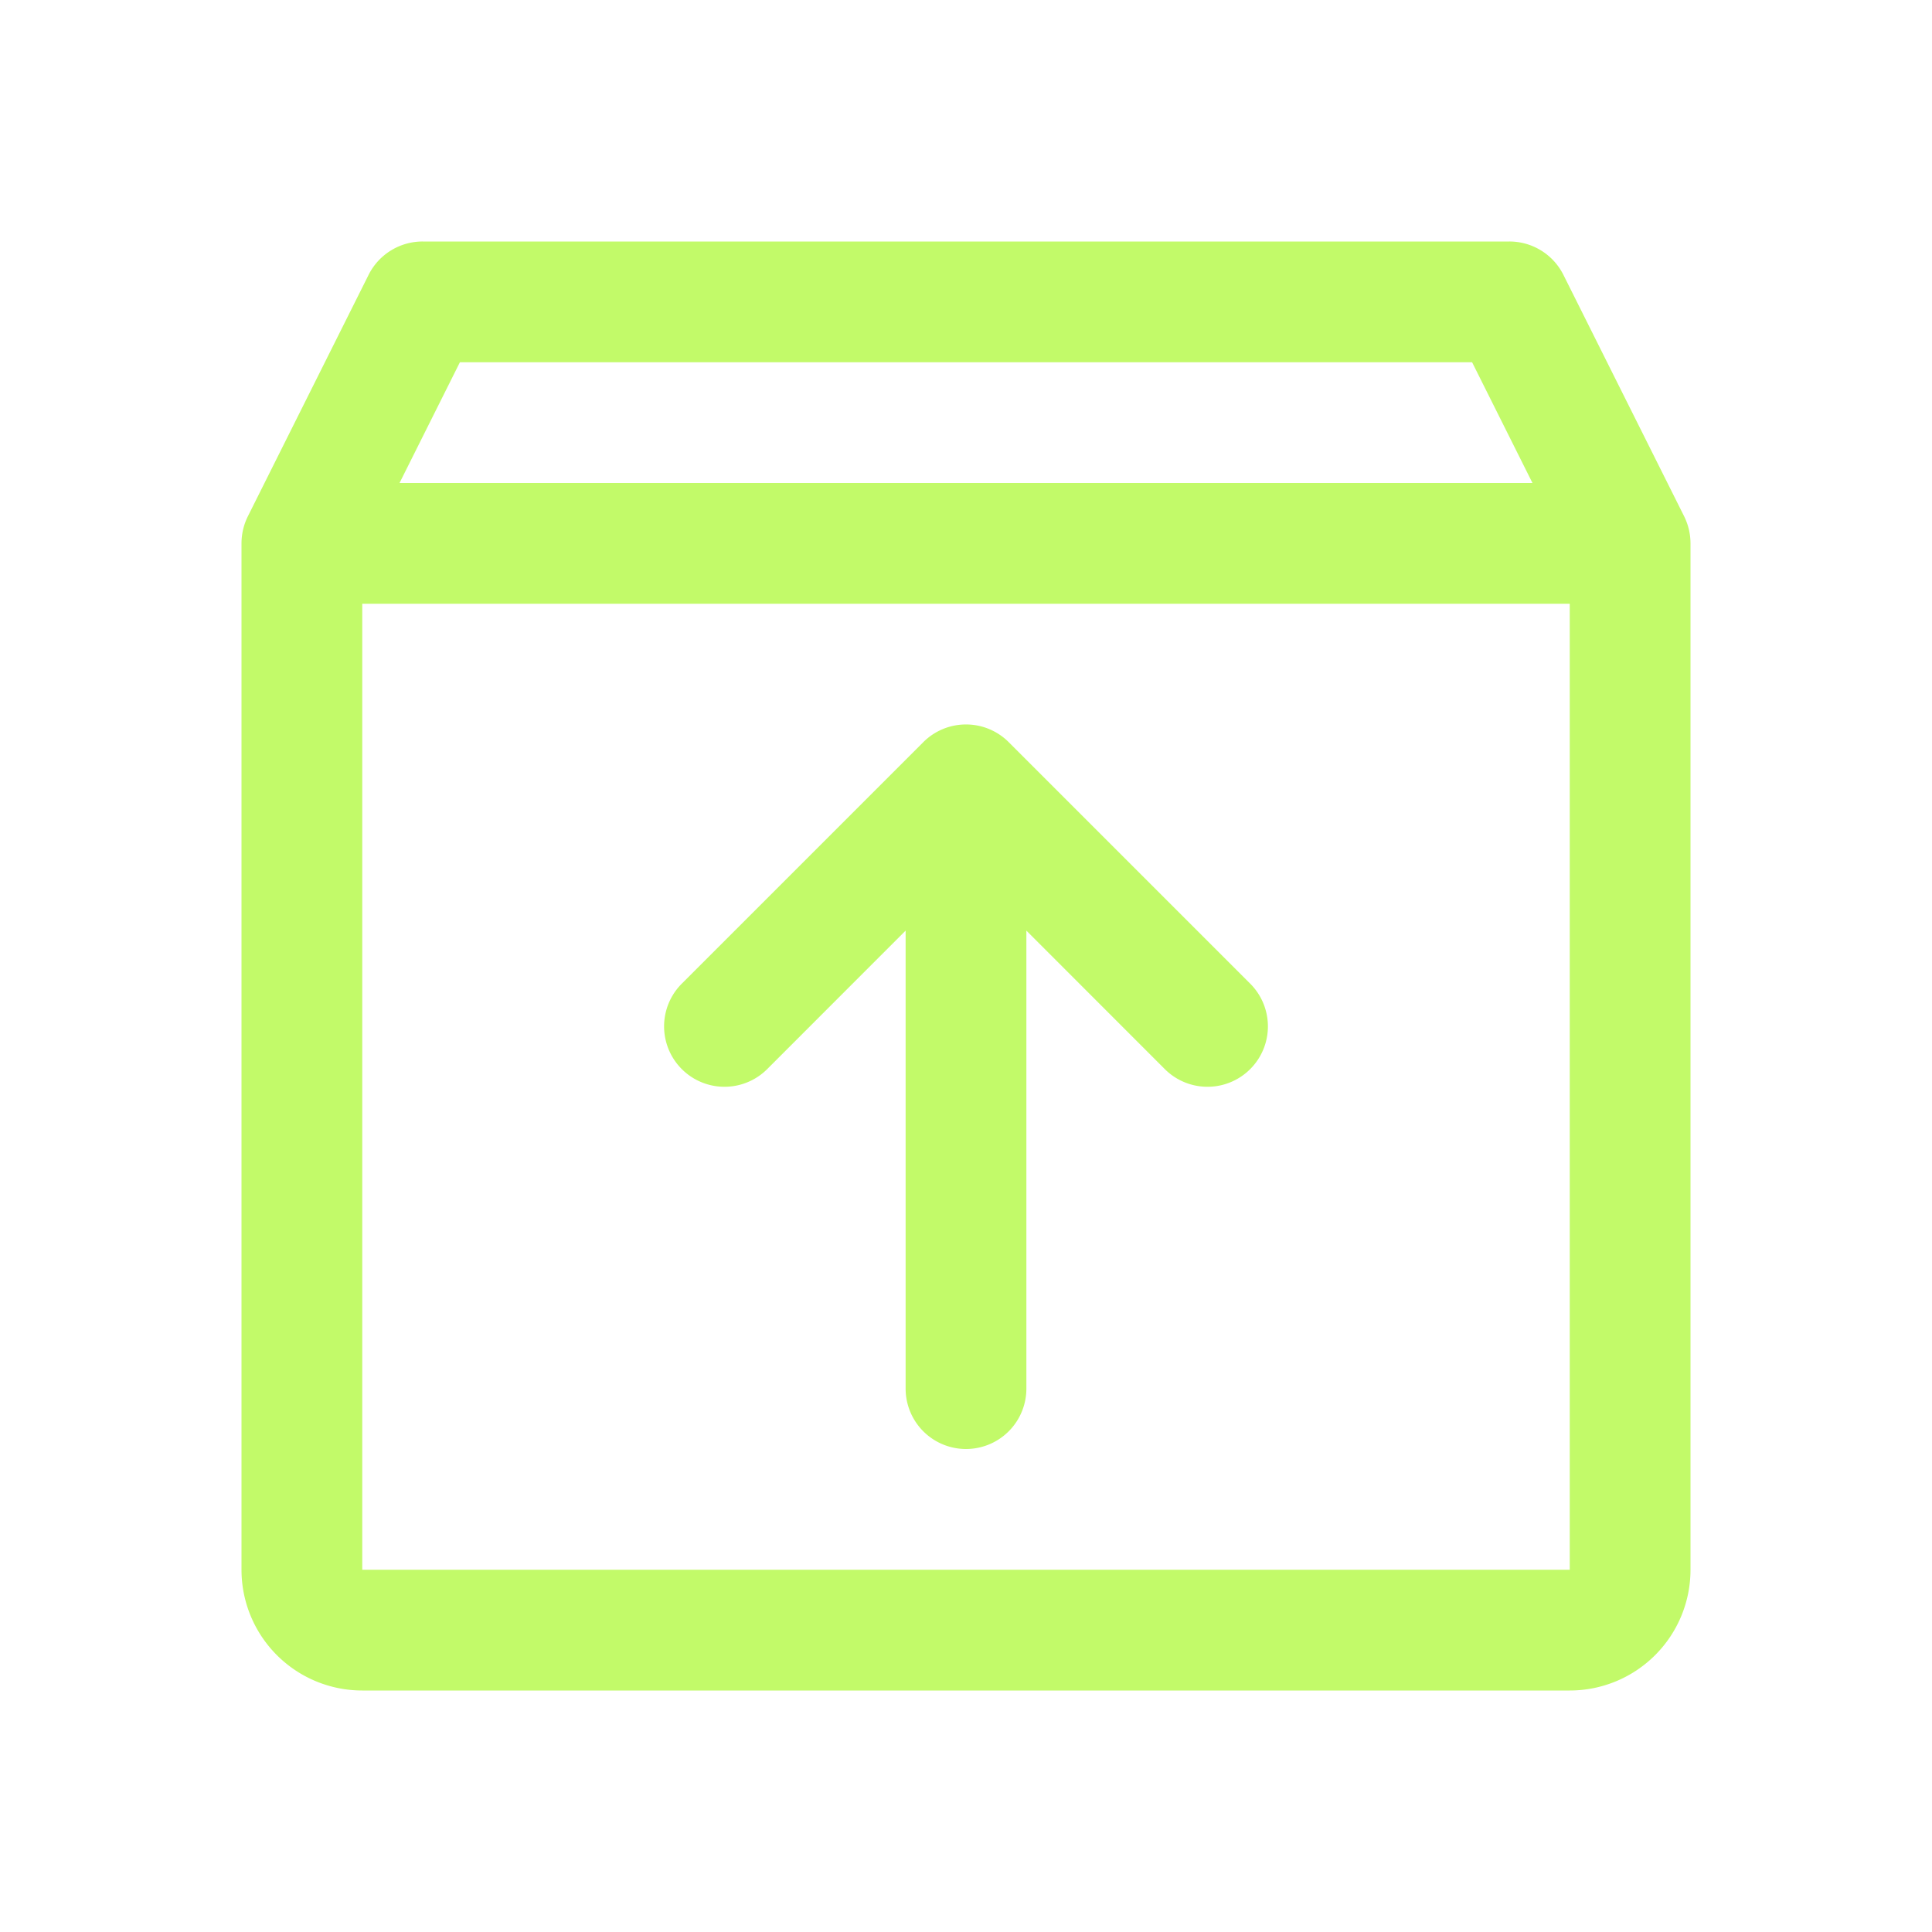 <?xml version="1.0" encoding="UTF-8"?> <svg xmlns="http://www.w3.org/2000/svg" width="32" height="32" fill="#c2fa69" viewBox="0 0 256 256"><path d="M223.16,68.42l-16-32A8,8,0,0,0,200,32H56a8,8,0,0,0-7.16,4.42l-16,32A8.08,8.08,0,0,0,32,72V208a16,16,0,0,0,16,16H208a16,16,0,0,0,16-16V72A8.08,8.08,0,0,0,223.16,68.42ZM60.94,48H195.06l8,16H52.94ZM208,208H48V80H208V208Zm-42.34-77.66a8,8,0,0,1-11.32,11.32L136,123.31V184a8,8,0,0,1-16,0V123.31l-18.34,18.35a8,8,0,0,1-11.32-11.32l32-32a8,8,0,0,1,11.32,0Z"></path></svg> 